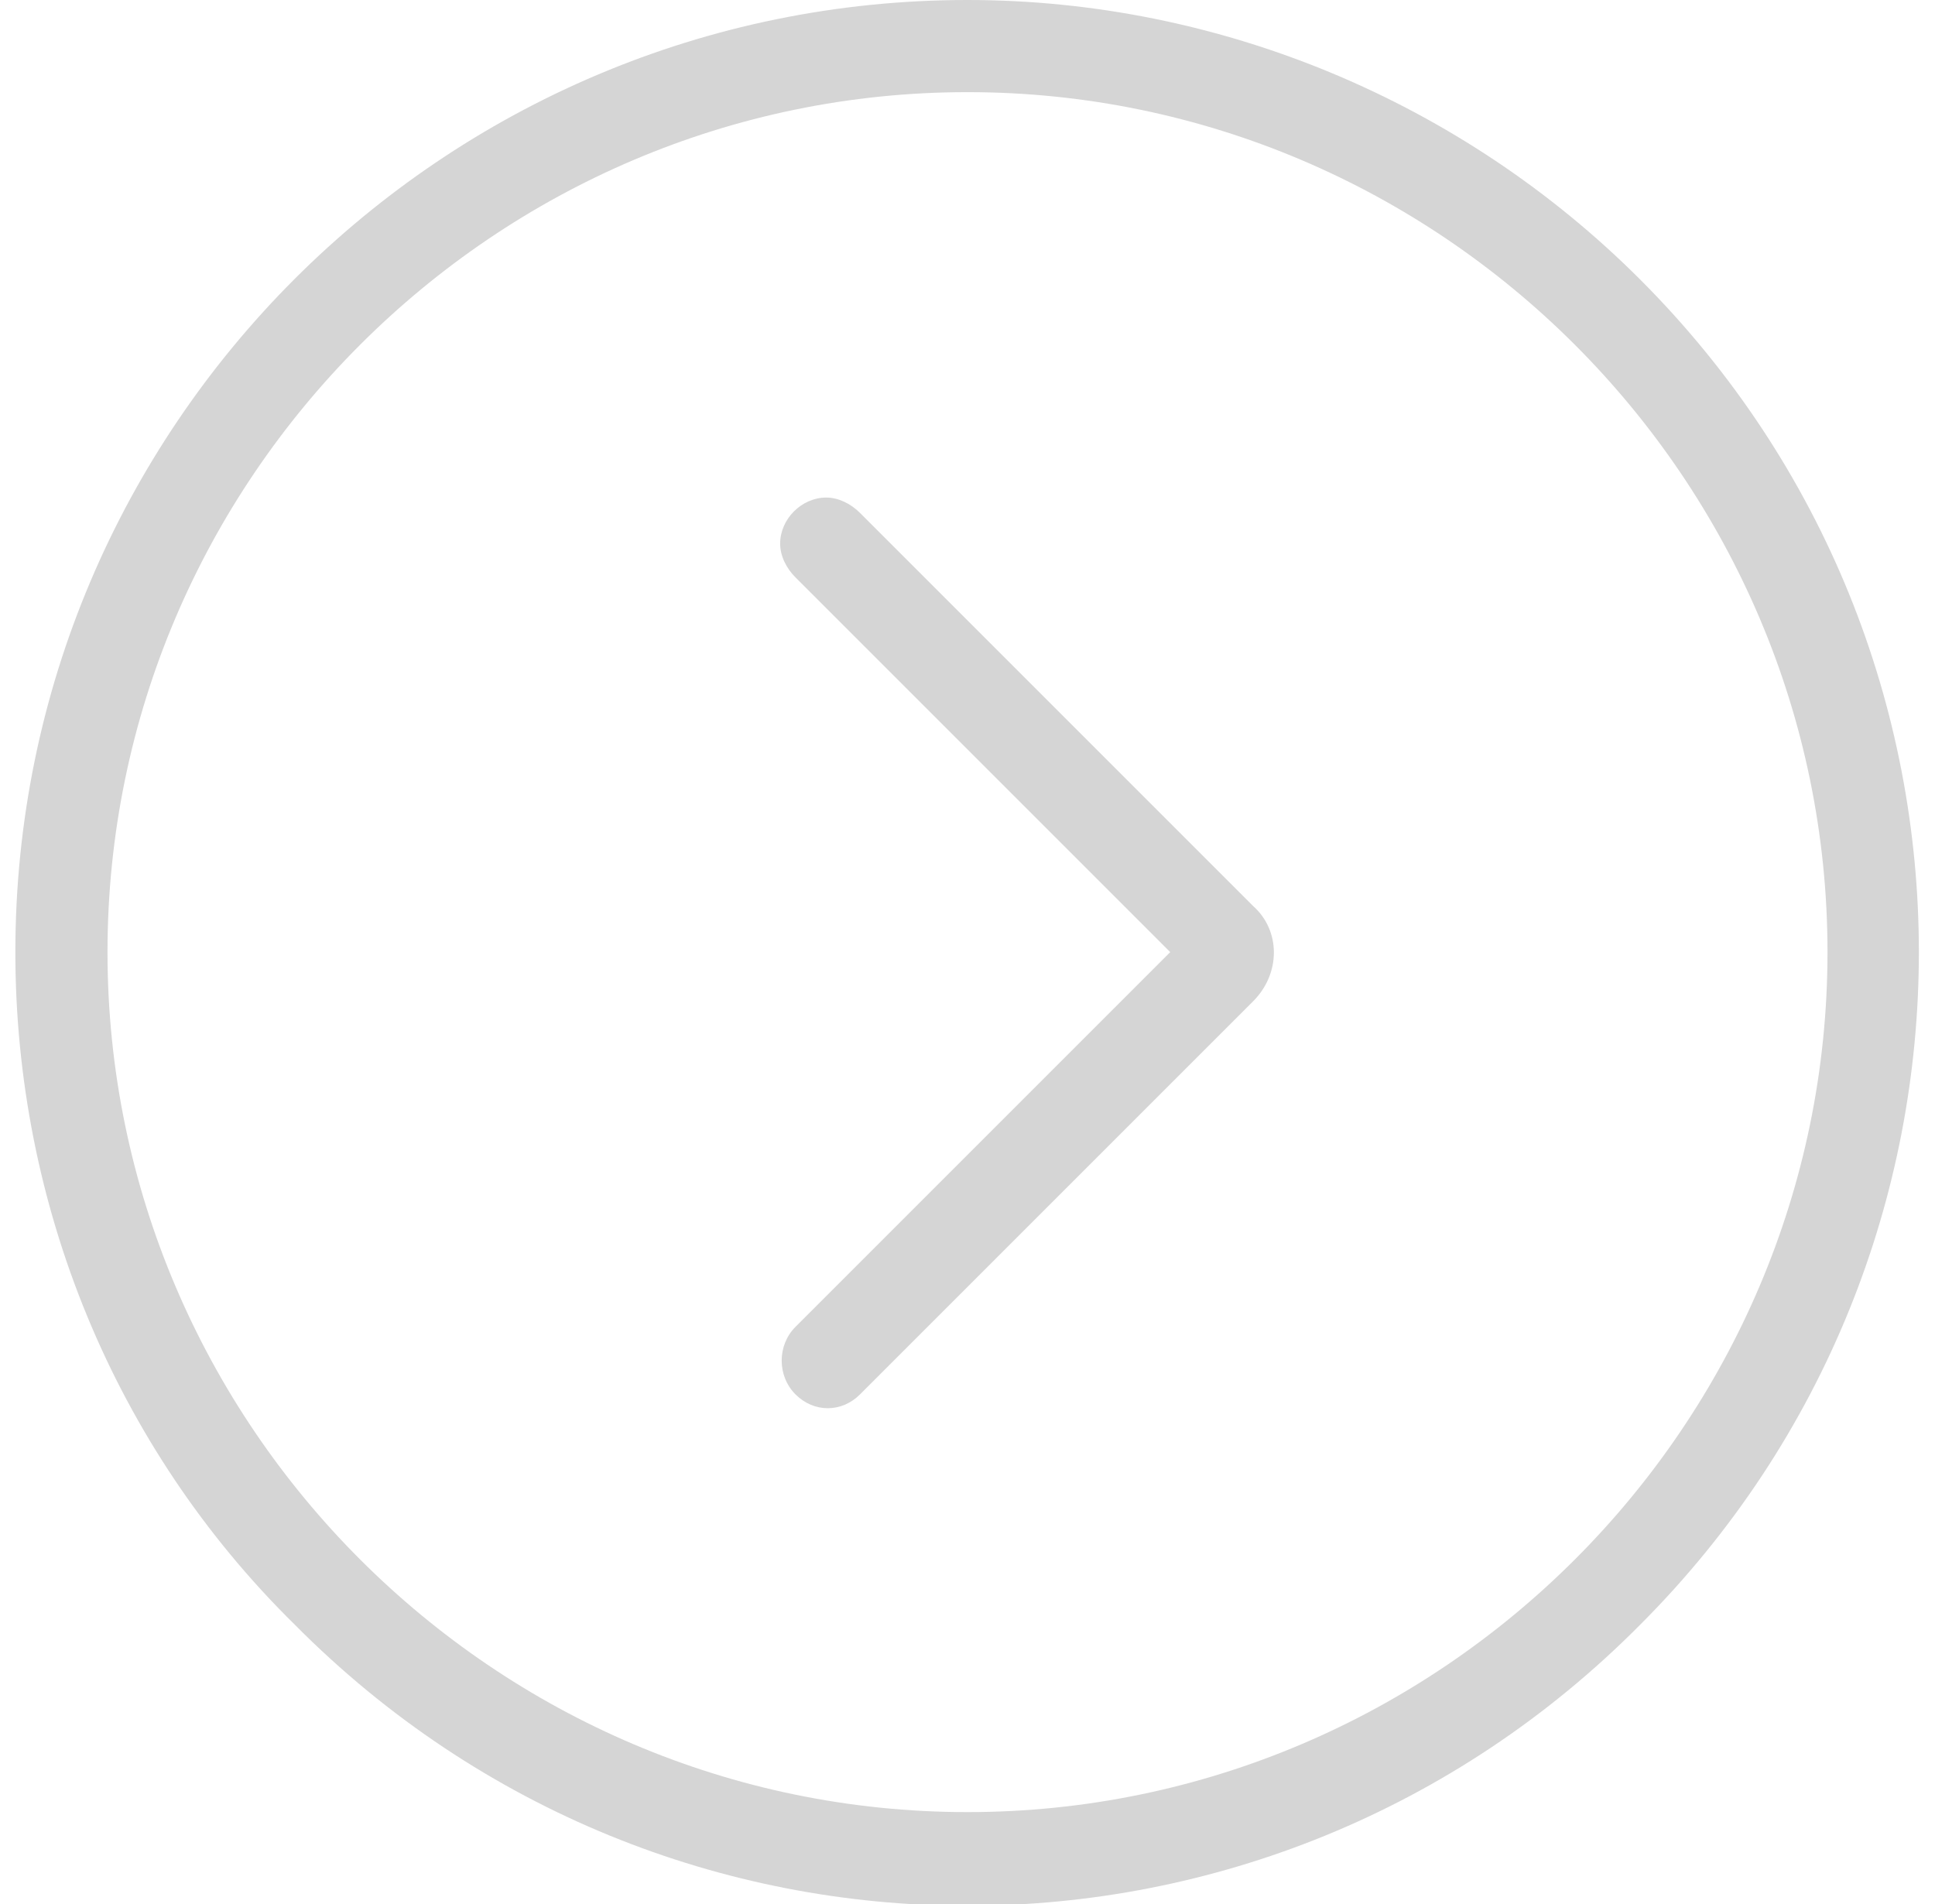<?xml version="1.0" encoding="UTF-8"?>
<svg xmlns="http://www.w3.org/2000/svg" version="1.2" viewBox="0 0 63 62" width="63" height="62">
  <style>.a{fill:#d5d5d5}</style>
  <path fill-rule="evenodd" class="a" d="m31.5 0c8.2 0 16.1 3.3 21.9 9.1 12.1 12.1 12.1 31.7 0 43.8-12.1 12.2-31.7 12.2-43.8 0-5.9-5.8-9.1-13.7-9.1-21.9 0-17.1 13.9-31 31-31zm0 59c15.4 0 28-12.6 28-28 0-15.4-12.6-28-28-28-15.4 0-28 12.6-28 28 0 15.4 12.6 28 28 28zm-4.6-42.8c0.4 0 0.8 0.2 1.1 0.5l12.8 12.8c0.9 0.8 0.9 2.2 0 3.1l-12.8 12.8c-0.6 0.6-1.5 0.6-2.1 0-0.6-0.6-0.6-1.6 0-2.2l12.2-12.2-12.2-12.2c-0.3-0.3-0.5-0.7-0.5-1.1 0-0.8 0.7-1.5 1.5-1.5z"></path>
</svg>

